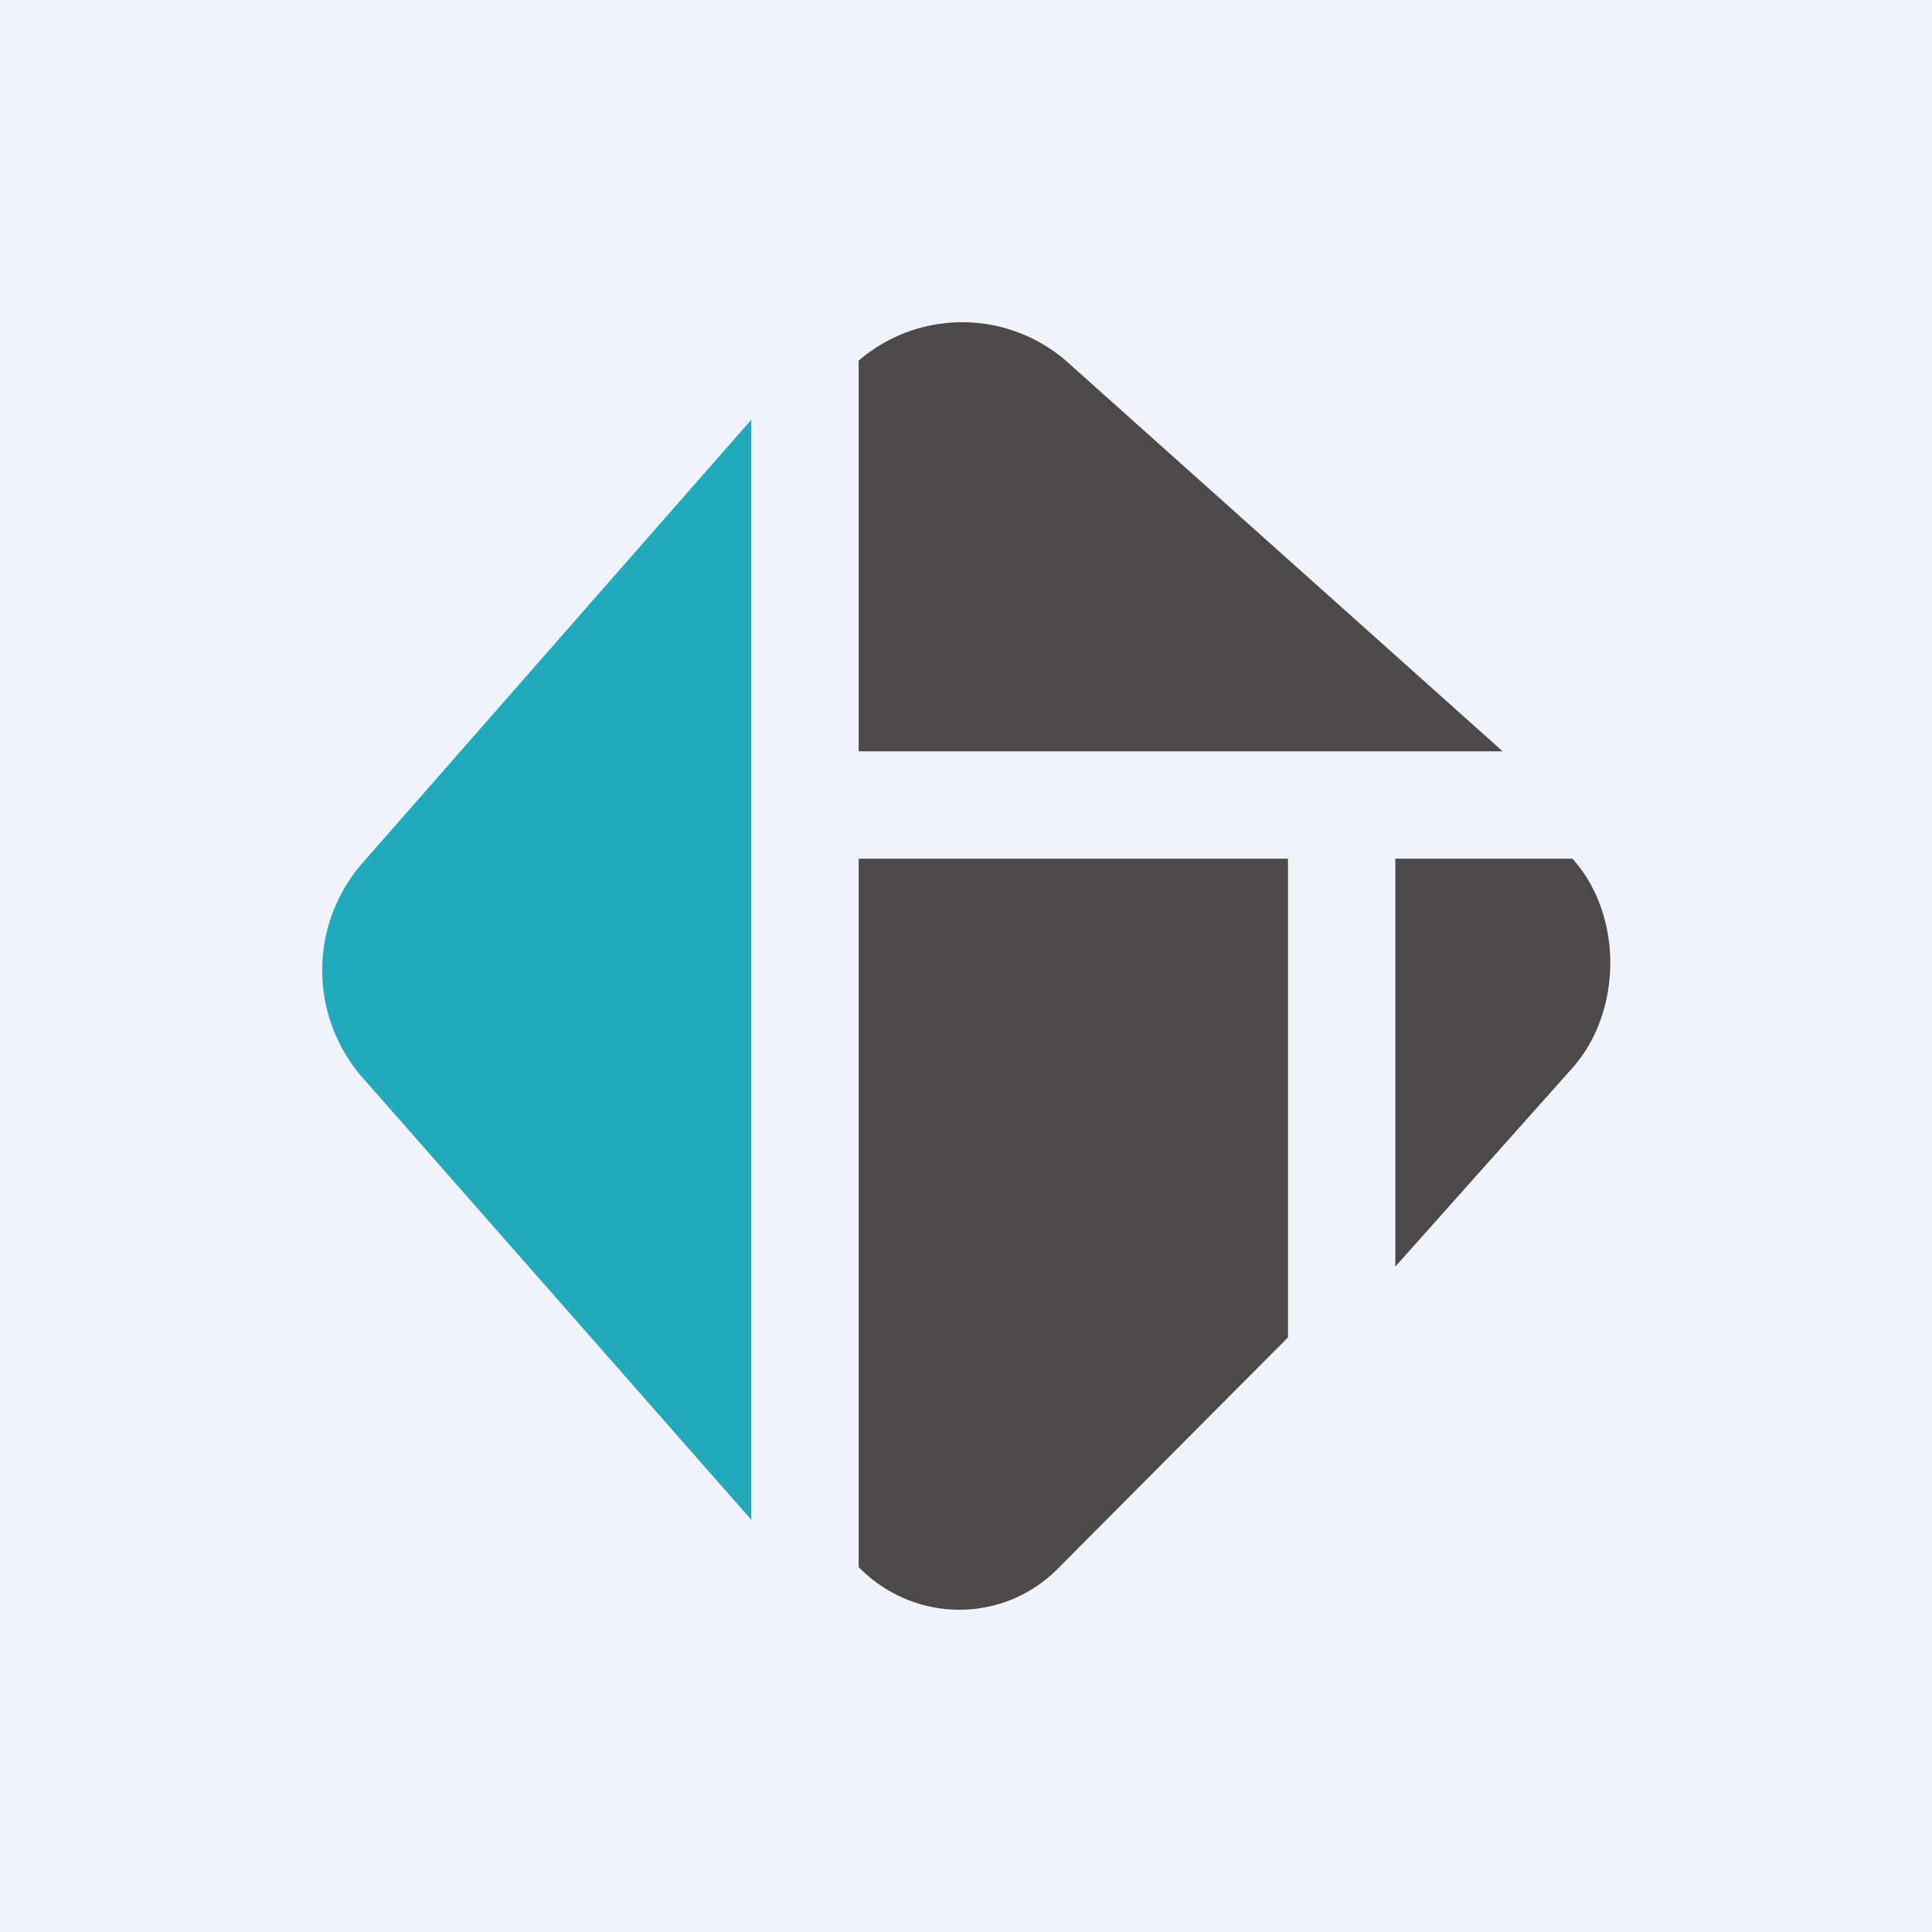 <!-- by TradingView --><svg xmlns="http://www.w3.org/2000/svg" width="18" height="18" viewBox="0 0 18 18"><path fill="#F0F3FA" d="M0 0h18v18H0z"/><path d="M7 3.91 3.36 8.06a1.52 1.52 0 0 0 0 1.96L7 14.16V3.9Z" fill="#22A9BC"/><path d="M9.93 3.36a1.48 1.48 0 0 0-1.93 0V7h6L9.93 3.36ZM8 14.6c.52.53 1.36.53 1.87 0L12 12.46V8H8v6.6ZM13 11.8l1.65-1.85c.47-.53.47-1.43 0-1.95v.05V8H13v3.8Z" fill="#4C4948"/></svg>